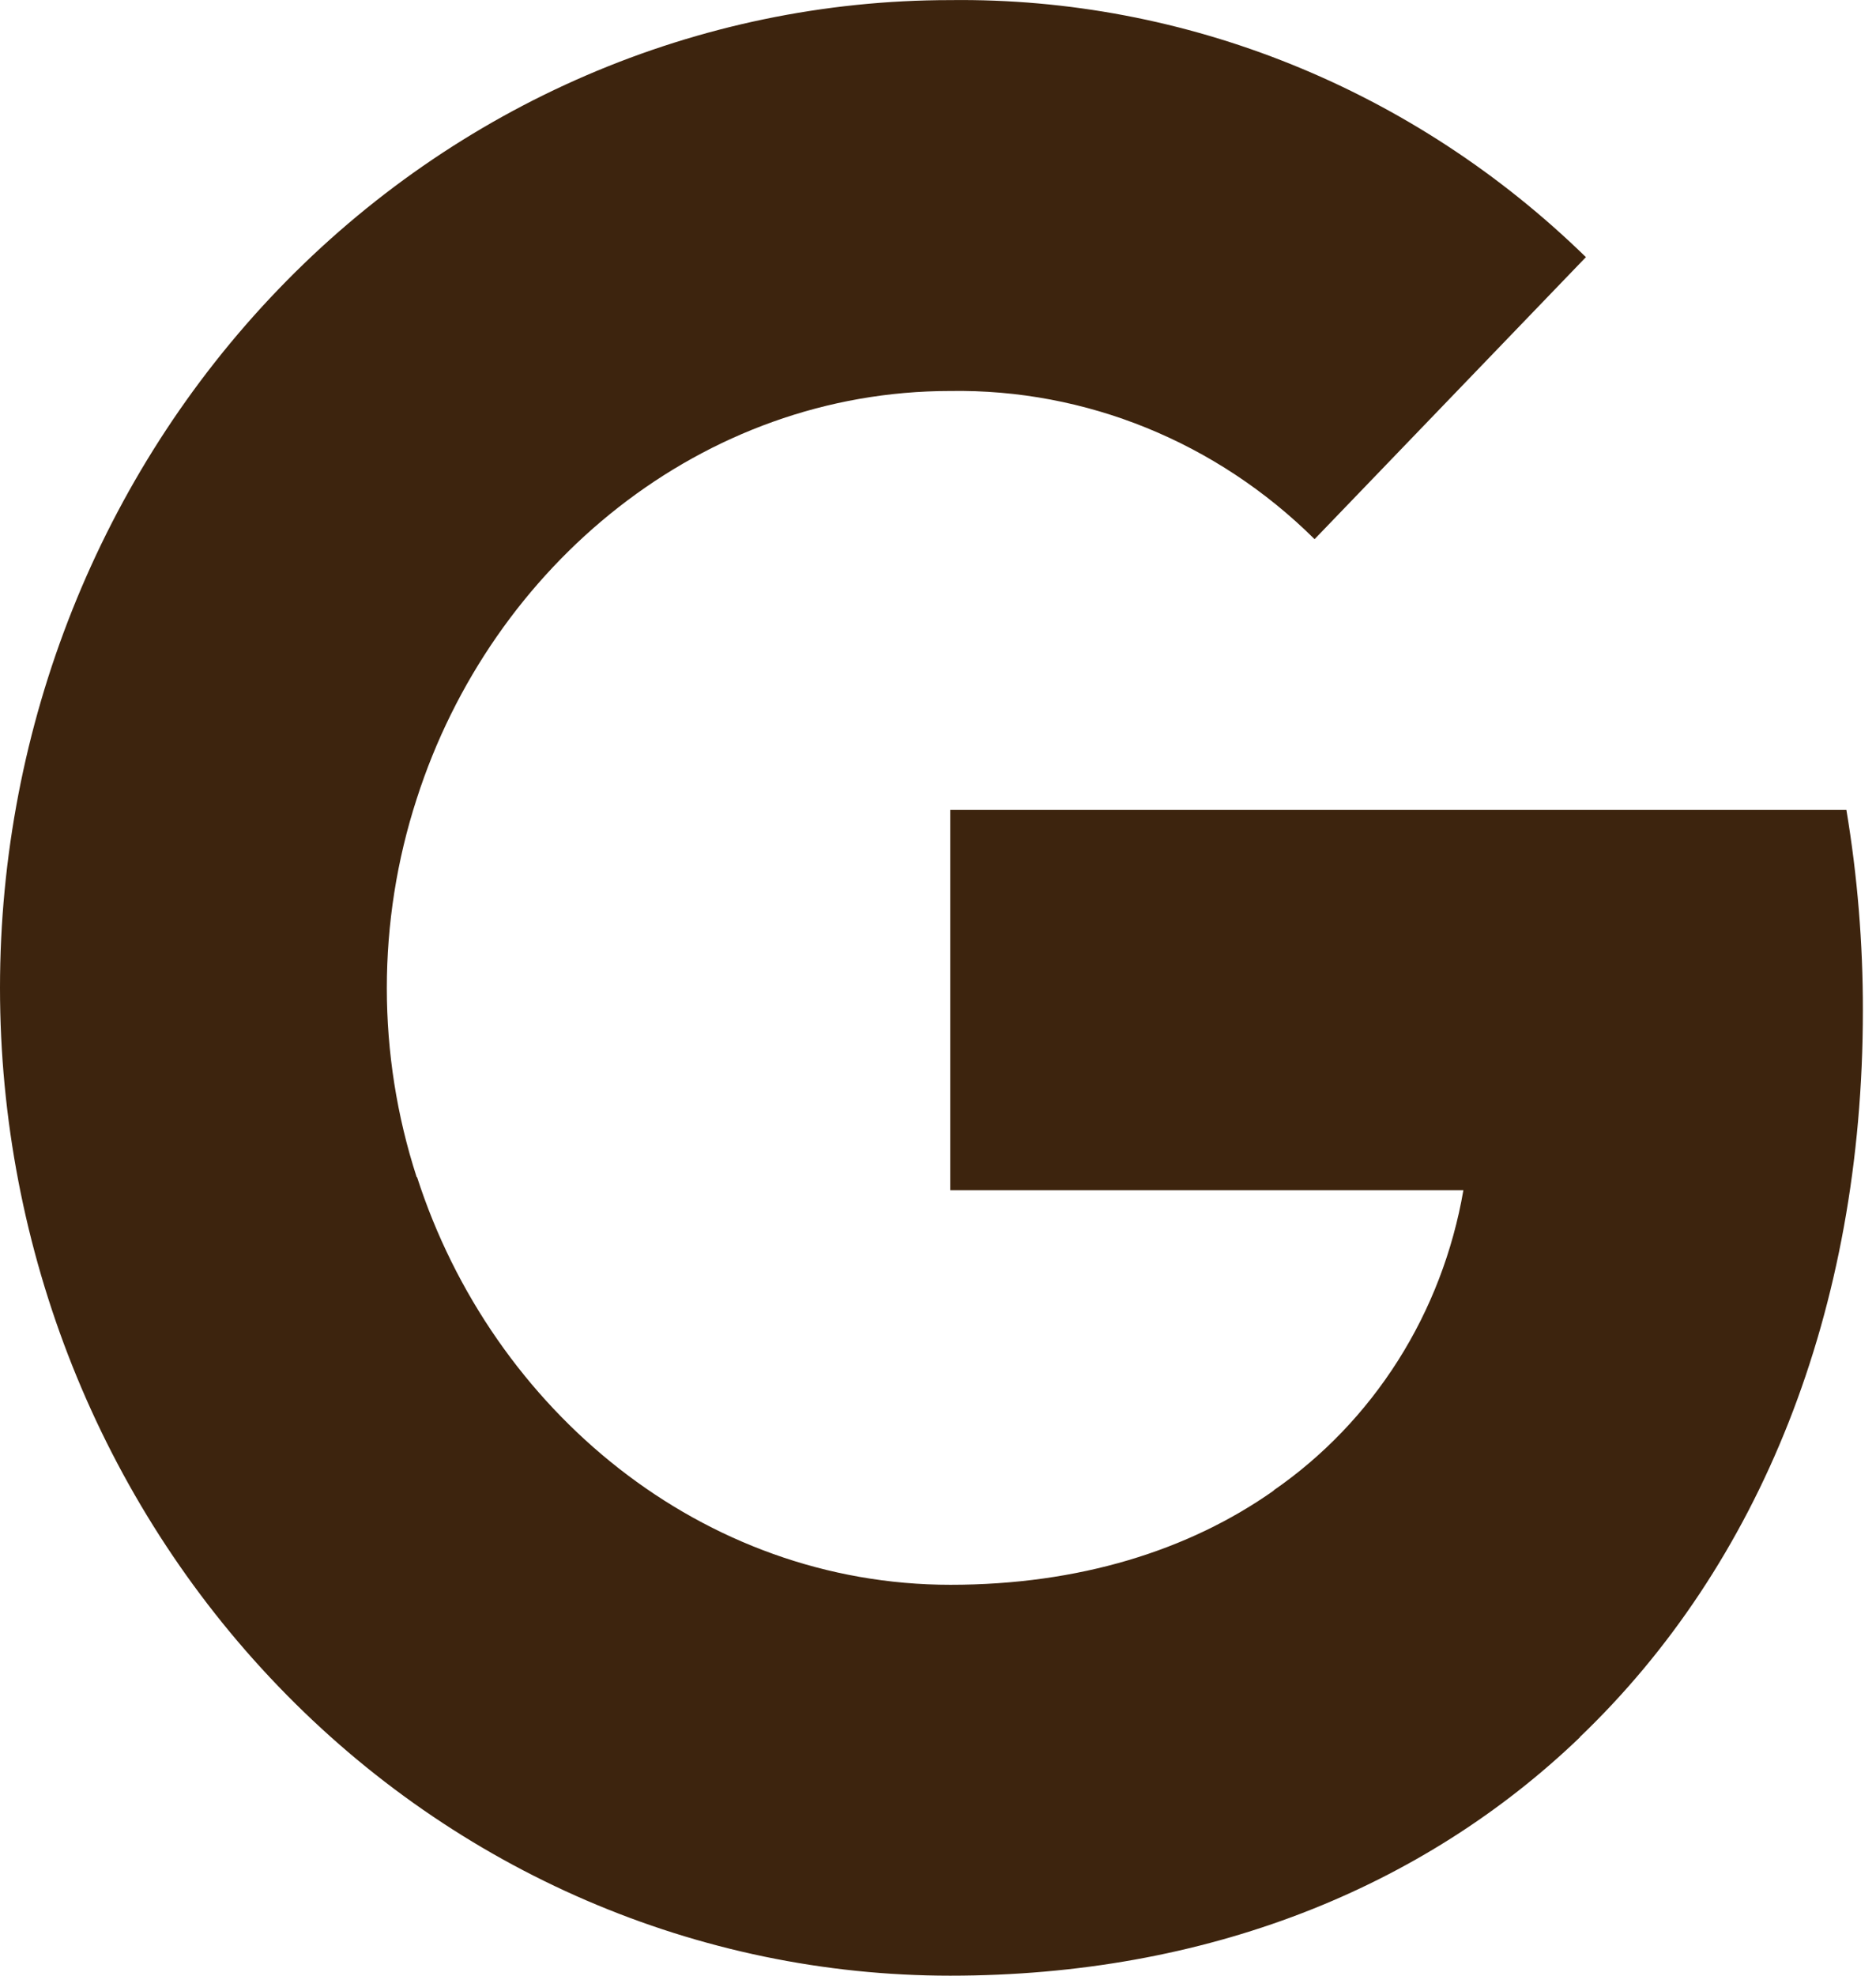 <svg width="19" height="20" viewBox="0 0 19 20" fill="none" xmlns="http://www.w3.org/2000/svg">
<path d="M18.7 8.198C18.812 8.869 18.868 9.549 18.867 10.23C18.867 13.273 17.82 15.845 15.999 17.586H16.002C14.409 19.115 12.219 20 9.624 20C7.071 20 4.623 18.947 2.819 17.071C1.014 15.196 0 12.652 0 10C0 7.348 1.014 4.805 2.819 2.929C4.623 1.054 7.071 0.001 9.624 0.001C12.012 -0.028 14.32 0.904 16.062 2.603L13.314 5.458C12.321 4.474 10.995 3.936 9.624 3.958C7.113 3.958 4.98 5.718 4.22 8.088C3.817 9.33 3.817 10.675 4.22 11.916H4.224C4.987 14.283 7.117 16.043 9.627 16.043C10.924 16.043 12.038 15.698 12.902 15.088H12.898C13.399 14.742 13.828 14.295 14.159 13.773C14.49 13.251 14.715 12.664 14.821 12.049H9.624V8.199H18.7V8.198Z" fill="#3D240E"/>
</svg>
